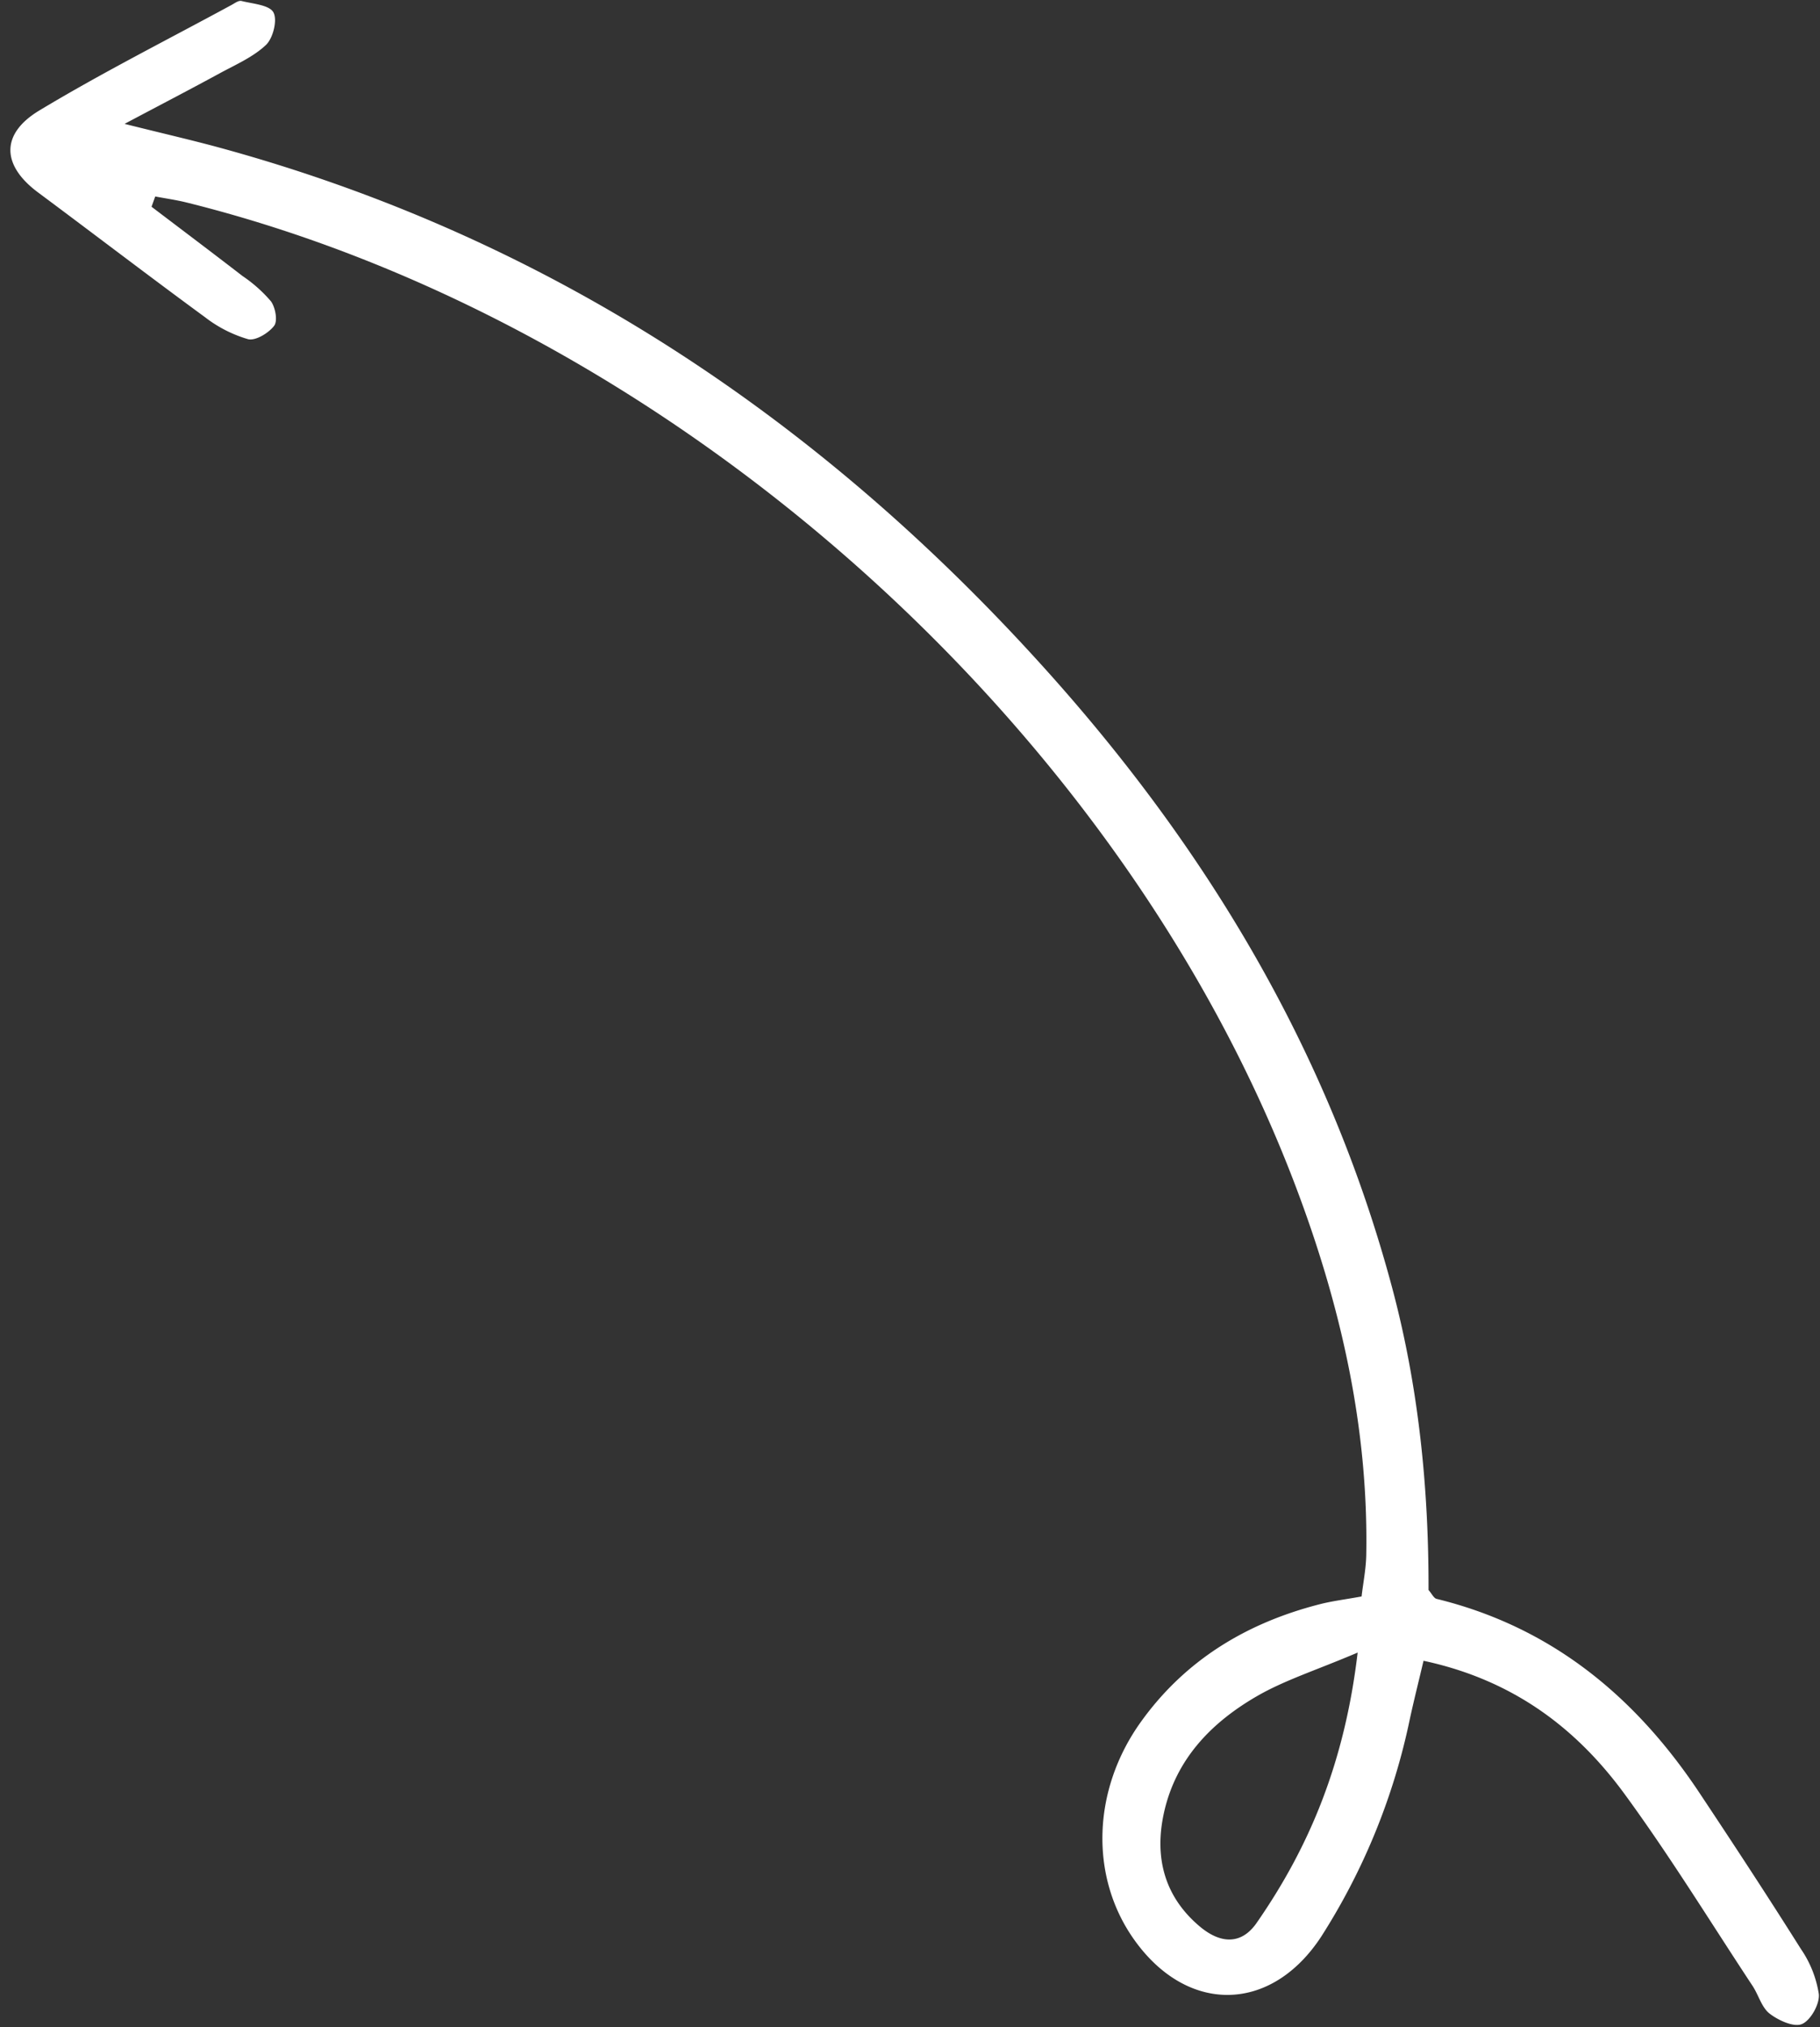 <?xml version="1.0" encoding="UTF-8" standalone="no"?><svg xmlns="http://www.w3.org/2000/svg" xmlns:xlink="http://www.w3.org/1999/xlink" data-name="Layer 1" fill="#ffffff" height="368.8" preserveAspectRatio="xMidYMid meet" version="1" viewBox="83.5 65.7 331.3 368.8" width="331.3" zoomAndPan="magnify"><rect x="83.5" y="65.7" width="331.3" height="368.8" fill="#333333" stroke="none"/><g id="change1_1"><path d="M111.085,103.317c5.524,4.194,11.068,8.361,16.558,12.6a25.615,25.615,0,0,1,5.173,4.6c.82,1.11,1.259,3.582.586,4.462-1.015,1.328-3.4,2.775-4.758,2.432a23.57,23.57,0,0,1-7.827-4c-10.2-7.469-20.244-15.156-30.394-22.7-6.58-4.888-6.913-10.606.248-14.917,11.383-6.853,23.285-12.845,34.973-19.19.581-.315,1.3-.857,1.815-.727,2.062.52,5.07.716,5.815,2.078.76,1.389-.066,4.705-1.37,5.934-2.353,2.218-5.538,3.585-8.449,5.171-5.151,2.805-10.356,5.508-17.282,9.178,7.2,1.8,12.258,2.955,17.261,4.318C183,108.8,232.3,141.529,273.366,186.982c29.617,32.777,51.982,69.833,63.522,112.91,4.858,18.134,6.69,36.6,6.653,55.1.6.685.952,1.491,1.47,1.617,20.866,5.1,36.167,17.738,47.828,35.271,6.267,9.42,12.474,18.882,18.5,28.454a19.789,19.789,0,0,1,3.25,8.189c.173,1.8-1.482,4.766-3.07,5.441-1.477.629-4.282-.656-5.887-1.894-1.46-1.127-2.008-3.381-3.105-5.042-7.7-11.662-15.025-23.6-23.266-34.865-8.854-12.105-20.4-20.815-36.631-24.293-.875,3.707-1.732,7.11-2.479,10.536a117.923,117.923,0,0,1-16.073,39.54c-9.189,14.156-24.639,14.288-34.3.417-7.885-11.32-7.464-26.968,1.356-39.31,8.087-11.316,19.31-18.083,32.658-21.485,2.243-.572,4.559-.852,7.561-1.4.292-2.5.807-5.04.852-7.587.41-23.308-4.709-45.6-12.924-67.226-32.027-84.319-114.137-157.02-201.8-178.808-1.883-.468-3.815-.738-5.724-1.1ZM330.637,366.38c-7.609,3.235-13.326,5.029-18.384,7.96-8.241,4.777-14.707,11.408-16.87,21.164-1.789,8.07.043,15.242,6.472,20.673,3.974,3.357,7.712,3.243,10.379-.593C321.993,401.551,328.3,386.146,330.637,366.38Z" fill="inherit"/></g></svg>